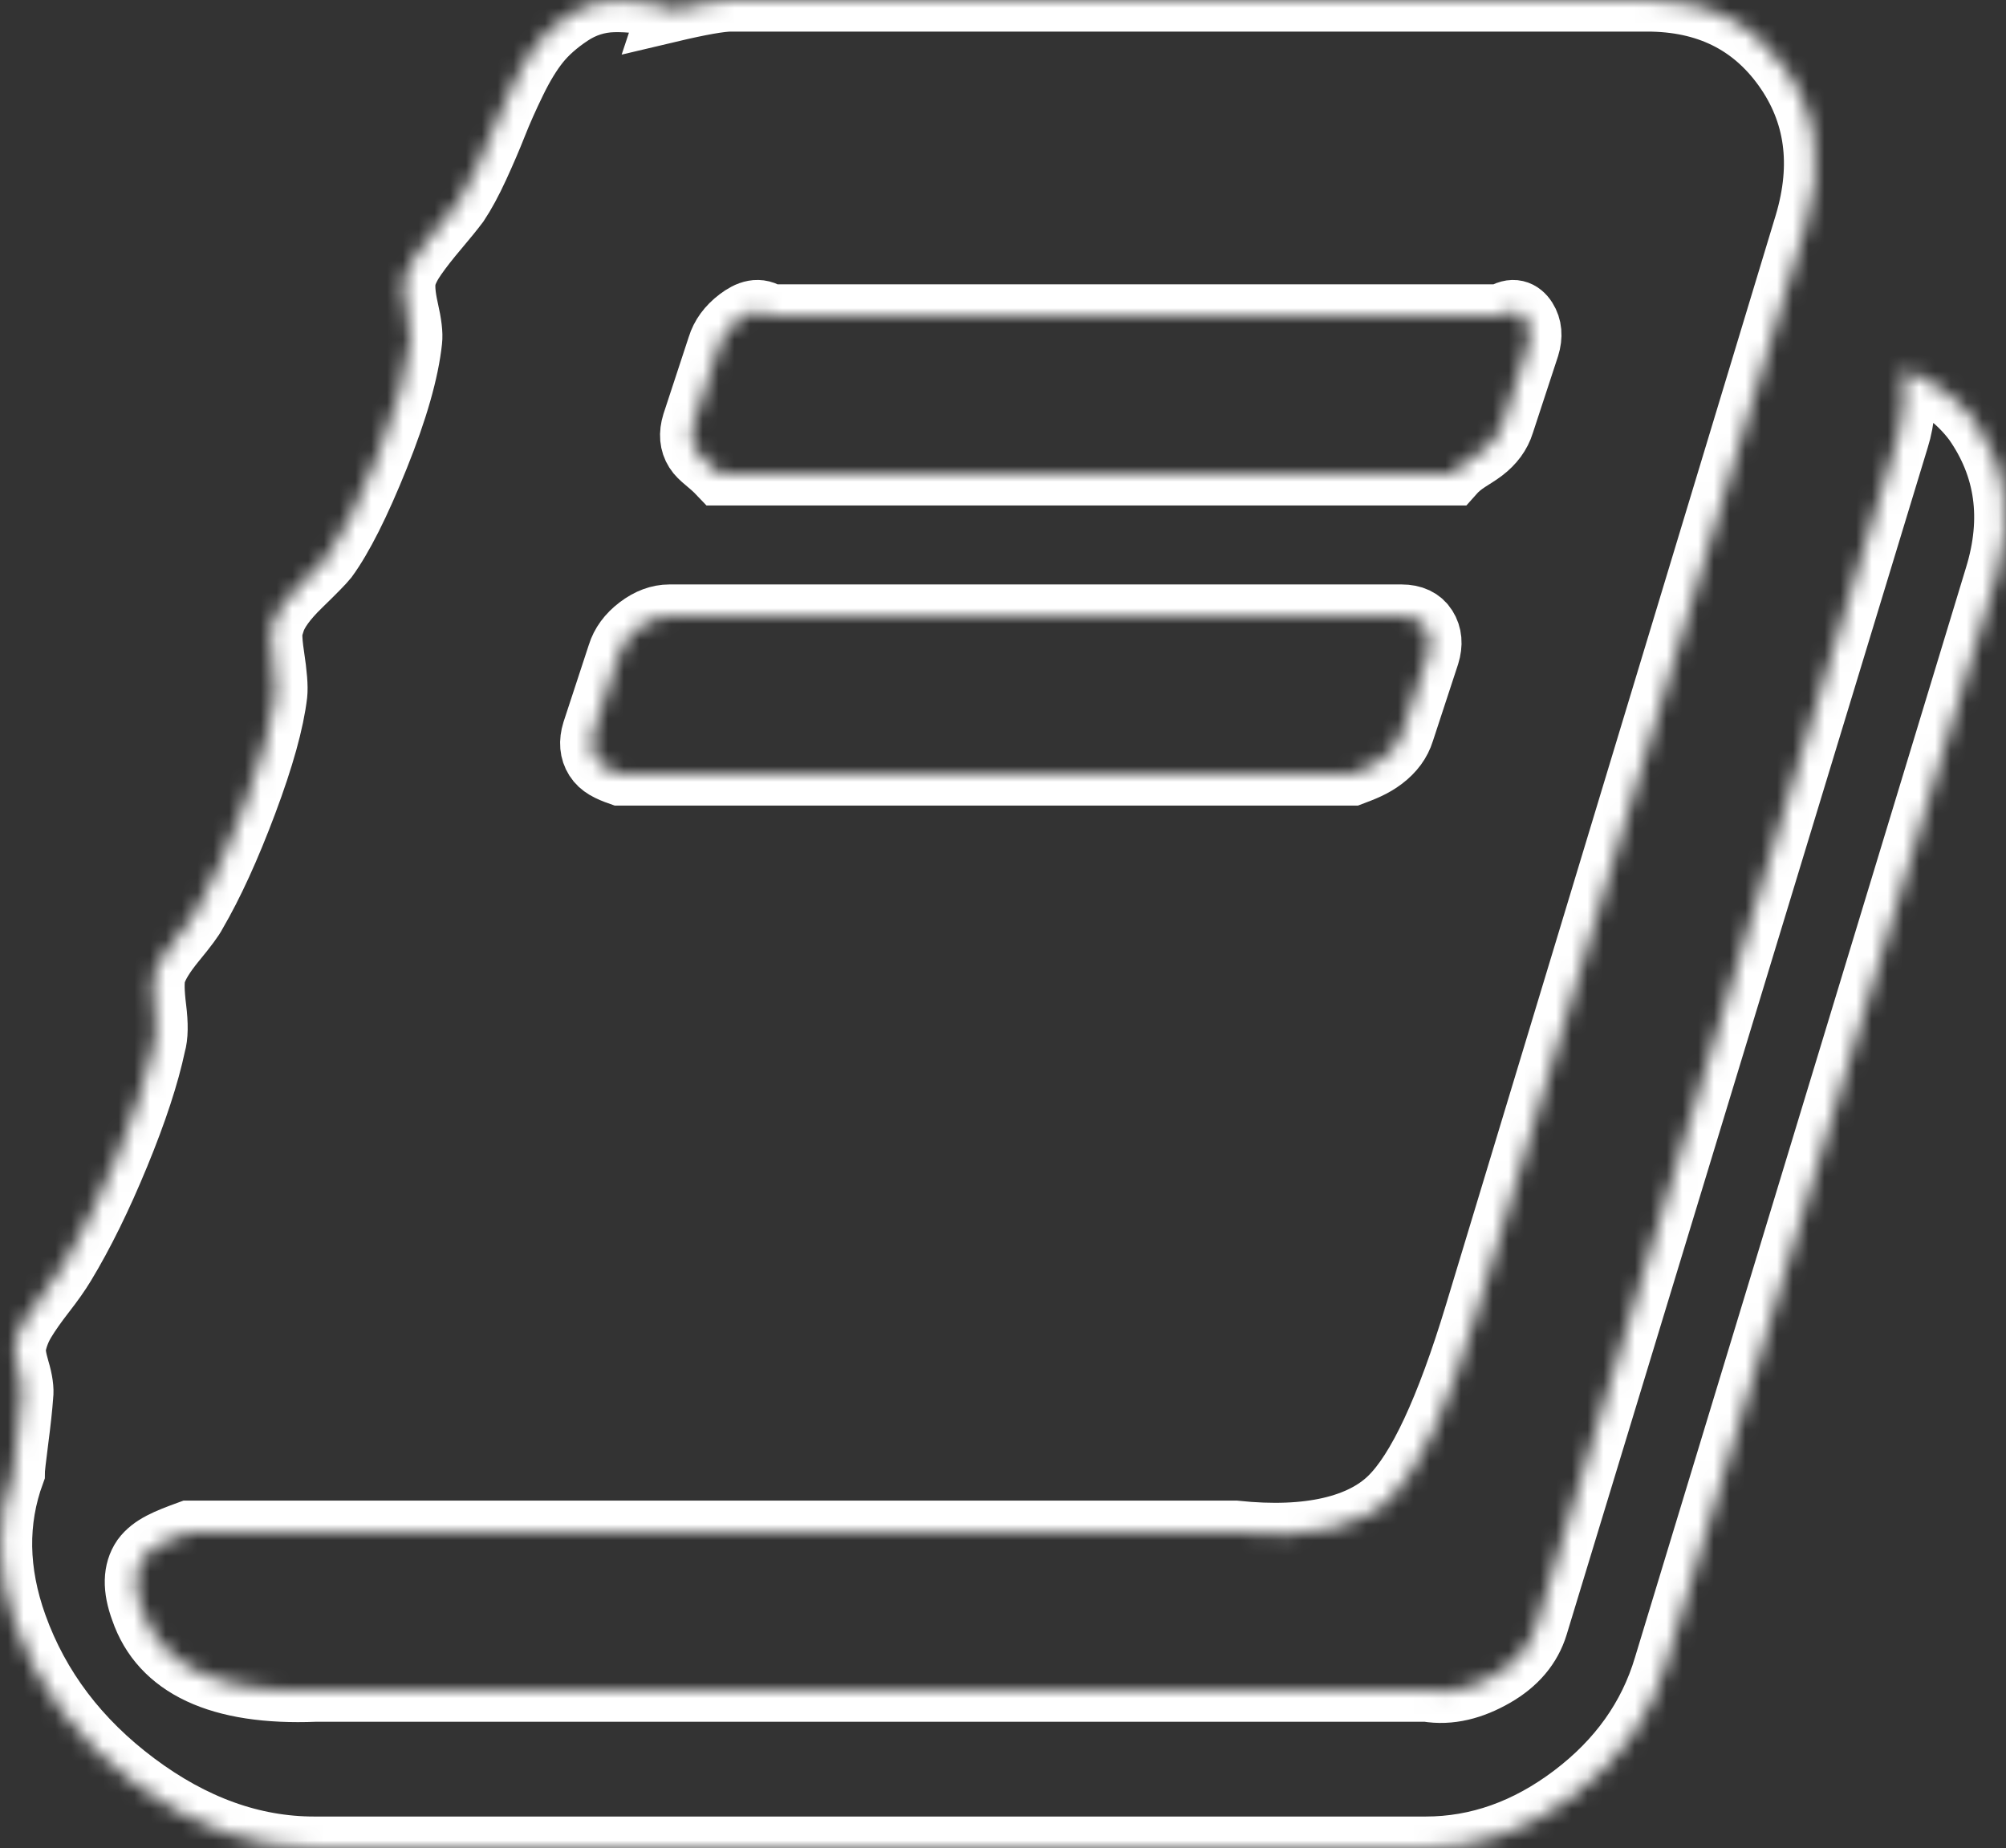 ﻿<?xml version="1.0" encoding="utf-8"?>
<svg version="1.1" xmlns:xlink="http://www.w3.org/1999/xlink" width="127px" height="117px" xmlns="http://www.w3.org/2000/svg">
  <rect width="100%" height="100%" fill="#333333" stroke="none"/>
  <defs>
    <mask fill="white" id="clip1">
      <path d="M 120.52 23.385  C 122.452 24.146  123.951 25.238  125.018 26.66  C 127.051 29.555  127.508 32.83  126.39 36.486  L 105.427 105.498  C 104.461 108.748  102.517 111.478  99.595 113.687  C 96.673 115.896  93.56 117  90.257 117  L 19.896 117  C 15.983 117  12.21 115.642  8.576 112.925  C 4.942 110.208  2.414 106.869  0.991 102.908  C -0.229 99.506  -0.28 96.281  0.839 93.234  C 0.839 93.031  0.915 92.346  1.067 91.178  C 1.22 90.01  1.321 89.07  1.372 88.359  C 1.423 87.953  1.347 87.407  1.143 86.722  C 0.94 86.036  0.864 85.541  0.915 85.236  C 1.016 84.678  1.22 84.145  1.525 83.637  C 1.83 83.129  2.249 82.532  2.782 81.847  C 3.316 81.161  3.735 80.564  4.04 80.057  C 5.209 78.127  6.353 75.804  7.471 73.087  C 8.589 70.37  9.351 68.047  9.758 66.117  C 9.91 65.609  9.923 64.848  9.796 63.832  C 9.669 62.816  9.656 62.105  9.758 61.699  C 9.91 61.141  10.342 60.43  11.053 59.566  C 11.765 58.703  12.197 58.119  12.349 57.814  C 13.417 55.986  14.484 53.65  15.551 50.807  C 16.618 47.963  17.254 45.678  17.457 43.951  C 17.508 43.494  17.444 42.682  17.266 41.514  C 17.088 40.346  17.101 39.635  17.304 39.381  C 17.508 38.721  18.067 37.946  18.981 37.058  C 19.896 36.169  20.455 35.598  20.658 35.344  C 21.624 34.023  22.704 31.878  23.898 28.907  C 25.093 25.937  25.791 23.486  25.995 21.557  C 26.045 21.15  25.969 20.503  25.766 19.614  C 25.563 18.726  25.512 18.053  25.613 17.596  C 25.715 17.189  25.944 16.732  26.3 16.225  C 26.655 15.717  27.113 15.133  27.672 14.473  C 28.231 13.812  28.663 13.279  28.968 12.873  C 29.374 12.264  29.793 11.489  30.225 10.55  C 30.657 9.61  31.039 8.722  31.369 7.884  C 31.699 7.046  32.106 6.132  32.589 5.142  C 33.071 4.151  33.567 3.339  34.075 2.704  C 34.583 2.069  35.257 1.473  36.095 0.914  C 36.934 0.355  37.848 0.063  38.839 0.038  C 39.83 0.013  41.037 0.152  42.46 0.457  L 42.384 0.686  C 44.315 0.229  45.611 0  46.272 0  L 104.283 0  C 108.044 0  110.941 1.422  112.974 4.266  C 115.006 7.109  115.464 10.41  114.346 14.168  L 93.459 83.18  C 91.629 89.223  89.812 93.12  88.008 94.872  C 86.204 96.624  82.939 97.5  78.212 97  L 11.968 97  C 10.596 97.5  9.63 97.881  9.071 98.643  C 8.512 99.455  8.487 100.547  8.995 101.918  C 10.215 105.473  13.874 107.25  19.972 107  L 90.333 107  C 91.807 107.25  93.23 106.856  94.602 106.069  C 95.974 105.282  96.864 104.229  97.27 102.908  L 120.139 27.727  C 120.495 26.609  120.622 25.162  120.52 23.385  Z M 45.51 21.938  L 43.909 26.812  C 43.705 27.473  43.756 28.044  44.061 28.526  C 44.366 29.009  44.874 29.25  45.586 30  L 91.934 30  C 92.595 29.25  93.243 29.009  93.878 28.526  C 94.513 28.044  94.932 27.473  95.136 26.812  L 96.736 21.938  C 96.94 21.277  96.889 20.706  96.584 20.224  C 96.279 19.741  95.771 19.5  95.059 20  L 48.711 20  C 48.051 19.5  47.403 19.741  46.767 20.224  C 46.132 20.706  45.713 21.277  45.51 21.938  Z M 39.182 41.437  L 37.582 46.313  C 37.378 46.973  37.429 47.544  37.734 48.026  C 38.039 48.509  38.547 48.75  39.259 49  L 85.607 49  C 86.268 48.75  86.915 48.509  87.551 48.026  C 88.186 47.544  88.605 46.973  88.809 46.313  L 90.409 41.437  C 90.613 40.777  90.562 40.206  90.257 39.724  C 89.952 39.241  89.444 39  88.732 39  L 42.384 39  C 41.723 39  41.076 39.241  40.44 39.724  C 39.805 40.206  39.386 40.777  39.182 41.437  Z " fill-rule="evenodd" />
    </mask>
  </defs>
  <g transform="matrix(1 0 0 1 -412 -203 )">
    <path d="M 120.52 23.385  C 122.452 24.146  123.951 25.238  125.018 26.66  C 127.051 29.555  127.508 32.83  126.39 36.486  L 105.427 105.498  C 104.461 108.748  102.517 111.478  99.595 113.687  C 96.673 115.896  93.56 117  90.257 117  L 19.896 117  C 15.983 117  12.21 115.642  8.576 112.925  C 4.942 110.208  2.414 106.869  0.991 102.908  C -0.229 99.506  -0.28 96.281  0.839 93.234  C 0.839 93.031  0.915 92.346  1.067 91.178  C 1.22 90.01  1.321 89.07  1.372 88.359  C 1.423 87.953  1.347 87.407  1.143 86.722  C 0.94 86.036  0.864 85.541  0.915 85.236  C 1.016 84.678  1.22 84.145  1.525 83.637  C 1.83 83.129  2.249 82.532  2.782 81.847  C 3.316 81.161  3.735 80.564  4.04 80.057  C 5.209 78.127  6.353 75.804  7.471 73.087  C 8.589 70.37  9.351 68.047  9.758 66.117  C 9.91 65.609  9.923 64.848  9.796 63.832  C 9.669 62.816  9.656 62.105  9.758 61.699  C 9.91 61.141  10.342 60.43  11.053 59.566  C 11.765 58.703  12.197 58.119  12.349 57.814  C 13.417 55.986  14.484 53.65  15.551 50.807  C 16.618 47.963  17.254 45.678  17.457 43.951  C 17.508 43.494  17.444 42.682  17.266 41.514  C 17.088 40.346  17.101 39.635  17.304 39.381  C 17.508 38.721  18.067 37.946  18.981 37.058  C 19.896 36.169  20.455 35.598  20.658 35.344  C 21.624 34.023  22.704 31.878  23.898 28.907  C 25.093 25.937  25.791 23.486  25.995 21.557  C 26.045 21.15  25.969 20.503  25.766 19.614  C 25.563 18.726  25.512 18.053  25.613 17.596  C 25.715 17.189  25.944 16.732  26.3 16.225  C 26.655 15.717  27.113 15.133  27.672 14.473  C 28.231 13.812  28.663 13.279  28.968 12.873  C 29.374 12.264  29.793 11.489  30.225 10.55  C 30.657 9.61  31.039 8.722  31.369 7.884  C 31.699 7.046  32.106 6.132  32.589 5.142  C 33.071 4.151  33.567 3.339  34.075 2.704  C 34.583 2.069  35.257 1.473  36.095 0.914  C 36.934 0.355  37.848 0.063  38.839 0.038  C 39.83 0.013  41.037 0.152  42.46 0.457  L 42.384 0.686  C 44.315 0.229  45.611 0  46.272 0  L 104.283 0  C 108.044 0  110.941 1.422  112.974 4.266  C 115.006 7.109  115.464 10.41  114.346 14.168  L 93.459 83.18  C 91.629 89.223  89.812 93.12  88.008 94.872  C 86.204 96.624  82.939 97.5  78.212 97  L 11.968 97  C 10.596 97.5  9.63 97.881  9.071 98.643  C 8.512 99.455  8.487 100.547  8.995 101.918  C 10.215 105.473  13.874 107.25  19.972 107  L 90.333 107  C 91.807 107.25  93.23 106.856  94.602 106.069  C 95.974 105.282  96.864 104.229  97.27 102.908  L 120.139 27.727  C 120.495 26.609  120.622 25.162  120.52 23.385  Z M 45.51 21.938  L 43.909 26.812  C 43.705 27.473  43.756 28.044  44.061 28.526  C 44.366 29.009  44.874 29.25  45.586 30  L 91.934 30  C 92.595 29.25  93.243 29.009  93.878 28.526  C 94.513 28.044  94.932 27.473  95.136 26.812  L 96.736 21.938  C 96.94 21.277  96.889 20.706  96.584 20.224  C 96.279 19.741  95.771 19.5  95.059 20  L 48.711 20  C 48.051 19.5  47.403 19.741  46.767 20.224  C 46.132 20.706  45.713 21.277  45.51 21.938  Z M 39.182 41.437  L 37.582 46.313  C 37.378 46.973  37.429 47.544  37.734 48.026  C 38.039 48.509  38.547 48.75  39.259 49  L 85.607 49  C 86.268 48.75  86.915 48.509  87.551 48.026  C 88.186 47.544  88.605 46.973  88.809 46.313  L 90.409 41.437  C 90.613 40.777  90.562 40.206  90.257 39.724  C 89.952 39.241  89.444 39  88.732 39  L 42.384 39  C 41.723 39  41.076 39.241  40.44 39.724  C 39.805 40.206  39.386 40.777  39.182 41.437  Z " fill-rule="nonzero" fill="#ffffff" stroke="none" fill-opacity="0" transform="matrix(1 0 0 1 412 203 )" />
    <path d="M 120.52 23.385  C 122.452 24.146  123.951 25.238  125.018 26.66  C 127.051 29.555  127.508 32.83  126.39 36.486  L 105.427 105.498  C 104.461 108.748  102.517 111.478  99.595 113.687  C 96.673 115.896  93.56 117  90.257 117  L 19.896 117  C 15.983 117  12.21 115.642  8.576 112.925  C 4.942 110.208  2.414 106.869  0.991 102.908  C -0.229 99.506  -0.28 96.281  0.839 93.234  C 0.839 93.031  0.915 92.346  1.067 91.178  C 1.22 90.01  1.321 89.07  1.372 88.359  C 1.423 87.953  1.347 87.407  1.143 86.722  C 0.94 86.036  0.864 85.541  0.915 85.236  C 1.016 84.678  1.22 84.145  1.525 83.637  C 1.83 83.129  2.249 82.532  2.782 81.847  C 3.316 81.161  3.735 80.564  4.04 80.057  C 5.209 78.127  6.353 75.804  7.471 73.087  C 8.589 70.37  9.351 68.047  9.758 66.117  C 9.91 65.609  9.923 64.848  9.796 63.832  C 9.669 62.816  9.656 62.105  9.758 61.699  C 9.91 61.141  10.342 60.43  11.053 59.566  C 11.765 58.703  12.197 58.119  12.349 57.814  C 13.417 55.986  14.484 53.65  15.551 50.807  C 16.618 47.963  17.254 45.678  17.457 43.951  C 17.508 43.494  17.444 42.682  17.266 41.514  C 17.088 40.346  17.101 39.635  17.304 39.381  C 17.508 38.721  18.067 37.946  18.981 37.058  C 19.896 36.169  20.455 35.598  20.658 35.344  C 21.624 34.023  22.704 31.878  23.898 28.907  C 25.093 25.937  25.791 23.486  25.995 21.557  C 26.045 21.15  25.969 20.503  25.766 19.614  C 25.563 18.726  25.512 18.053  25.613 17.596  C 25.715 17.189  25.944 16.732  26.3 16.225  C 26.655 15.717  27.113 15.133  27.672 14.473  C 28.231 13.812  28.663 13.279  28.968 12.873  C 29.374 12.264  29.793 11.489  30.225 10.55  C 30.657 9.61  31.039 8.722  31.369 7.884  C 31.699 7.046  32.106 6.132  32.589 5.142  C 33.071 4.151  33.567 3.339  34.075 2.704  C 34.583 2.069  35.257 1.473  36.095 0.914  C 36.934 0.355  37.848 0.063  38.839 0.038  C 39.83 0.013  41.037 0.152  42.46 0.457  L 42.384 0.686  C 44.315 0.229  45.611 0  46.272 0  L 104.283 0  C 108.044 0  110.941 1.422  112.974 4.266  C 115.006 7.109  115.464 10.41  114.346 14.168  L 93.459 83.18  C 91.629 89.223  89.812 93.12  88.008 94.872  C 86.204 96.624  82.939 97.5  78.212 97  L 11.968 97  C 10.596 97.5  9.63 97.881  9.071 98.643  C 8.512 99.455  8.487 100.547  8.995 101.918  C 10.215 105.473  13.874 107.25  19.972 107  L 90.333 107  C 91.807 107.25  93.23 106.856  94.602 106.069  C 95.974 105.282  96.864 104.229  97.27 102.908  L 120.139 27.727  C 120.495 26.609  120.622 25.162  120.52 23.385  Z " stroke-width="4" stroke="#ffffff" fill="none" transform="matrix(1 0 0 1 412 203 )" mask="url(#clip1)" />
    <path d="M 45.51 21.938  L 43.909 26.812  C 43.705 27.473  43.756 28.044  44.061 28.526  C 44.366 29.009  44.874 29.25  45.586 30  L 91.934 30  C 92.595 29.25  93.243 29.009  93.878 28.526  C 94.513 28.044  94.932 27.473  95.136 26.812  L 96.736 21.938  C 96.94 21.277  96.889 20.706  96.584 20.224  C 96.279 19.741  95.771 19.5  95.059 20  L 48.711 20  C 48.051 19.5  47.403 19.741  46.767 20.224  C 46.132 20.706  45.713 21.277  45.51 21.938  Z " stroke-width="4" stroke="#ffffff" fill="none" transform="matrix(1 0 0 1 412 203 )" mask="url(#clip1)" />
    <path d="M 39.182 41.437  L 37.582 46.313  C 37.378 46.973  37.429 47.544  37.734 48.026  C 38.039 48.509  38.547 48.75  39.259 49  L 85.607 49  C 86.268 48.75  86.915 48.509  87.551 48.026  C 88.186 47.544  88.605 46.973  88.809 46.313  L 90.409 41.437  C 90.613 40.777  90.562 40.206  90.257 39.724  C 89.952 39.241  89.444 39  88.732 39  L 42.384 39  C 41.723 39  41.076 39.241  40.44 39.724  C 39.805 40.206  39.386 40.777  39.182 41.437  Z " stroke-width="4" stroke="#ffffff" fill="none" transform="matrix(1 0 0 1 412 203 )" mask="url(#clip1)" />
  </g>
</svg>